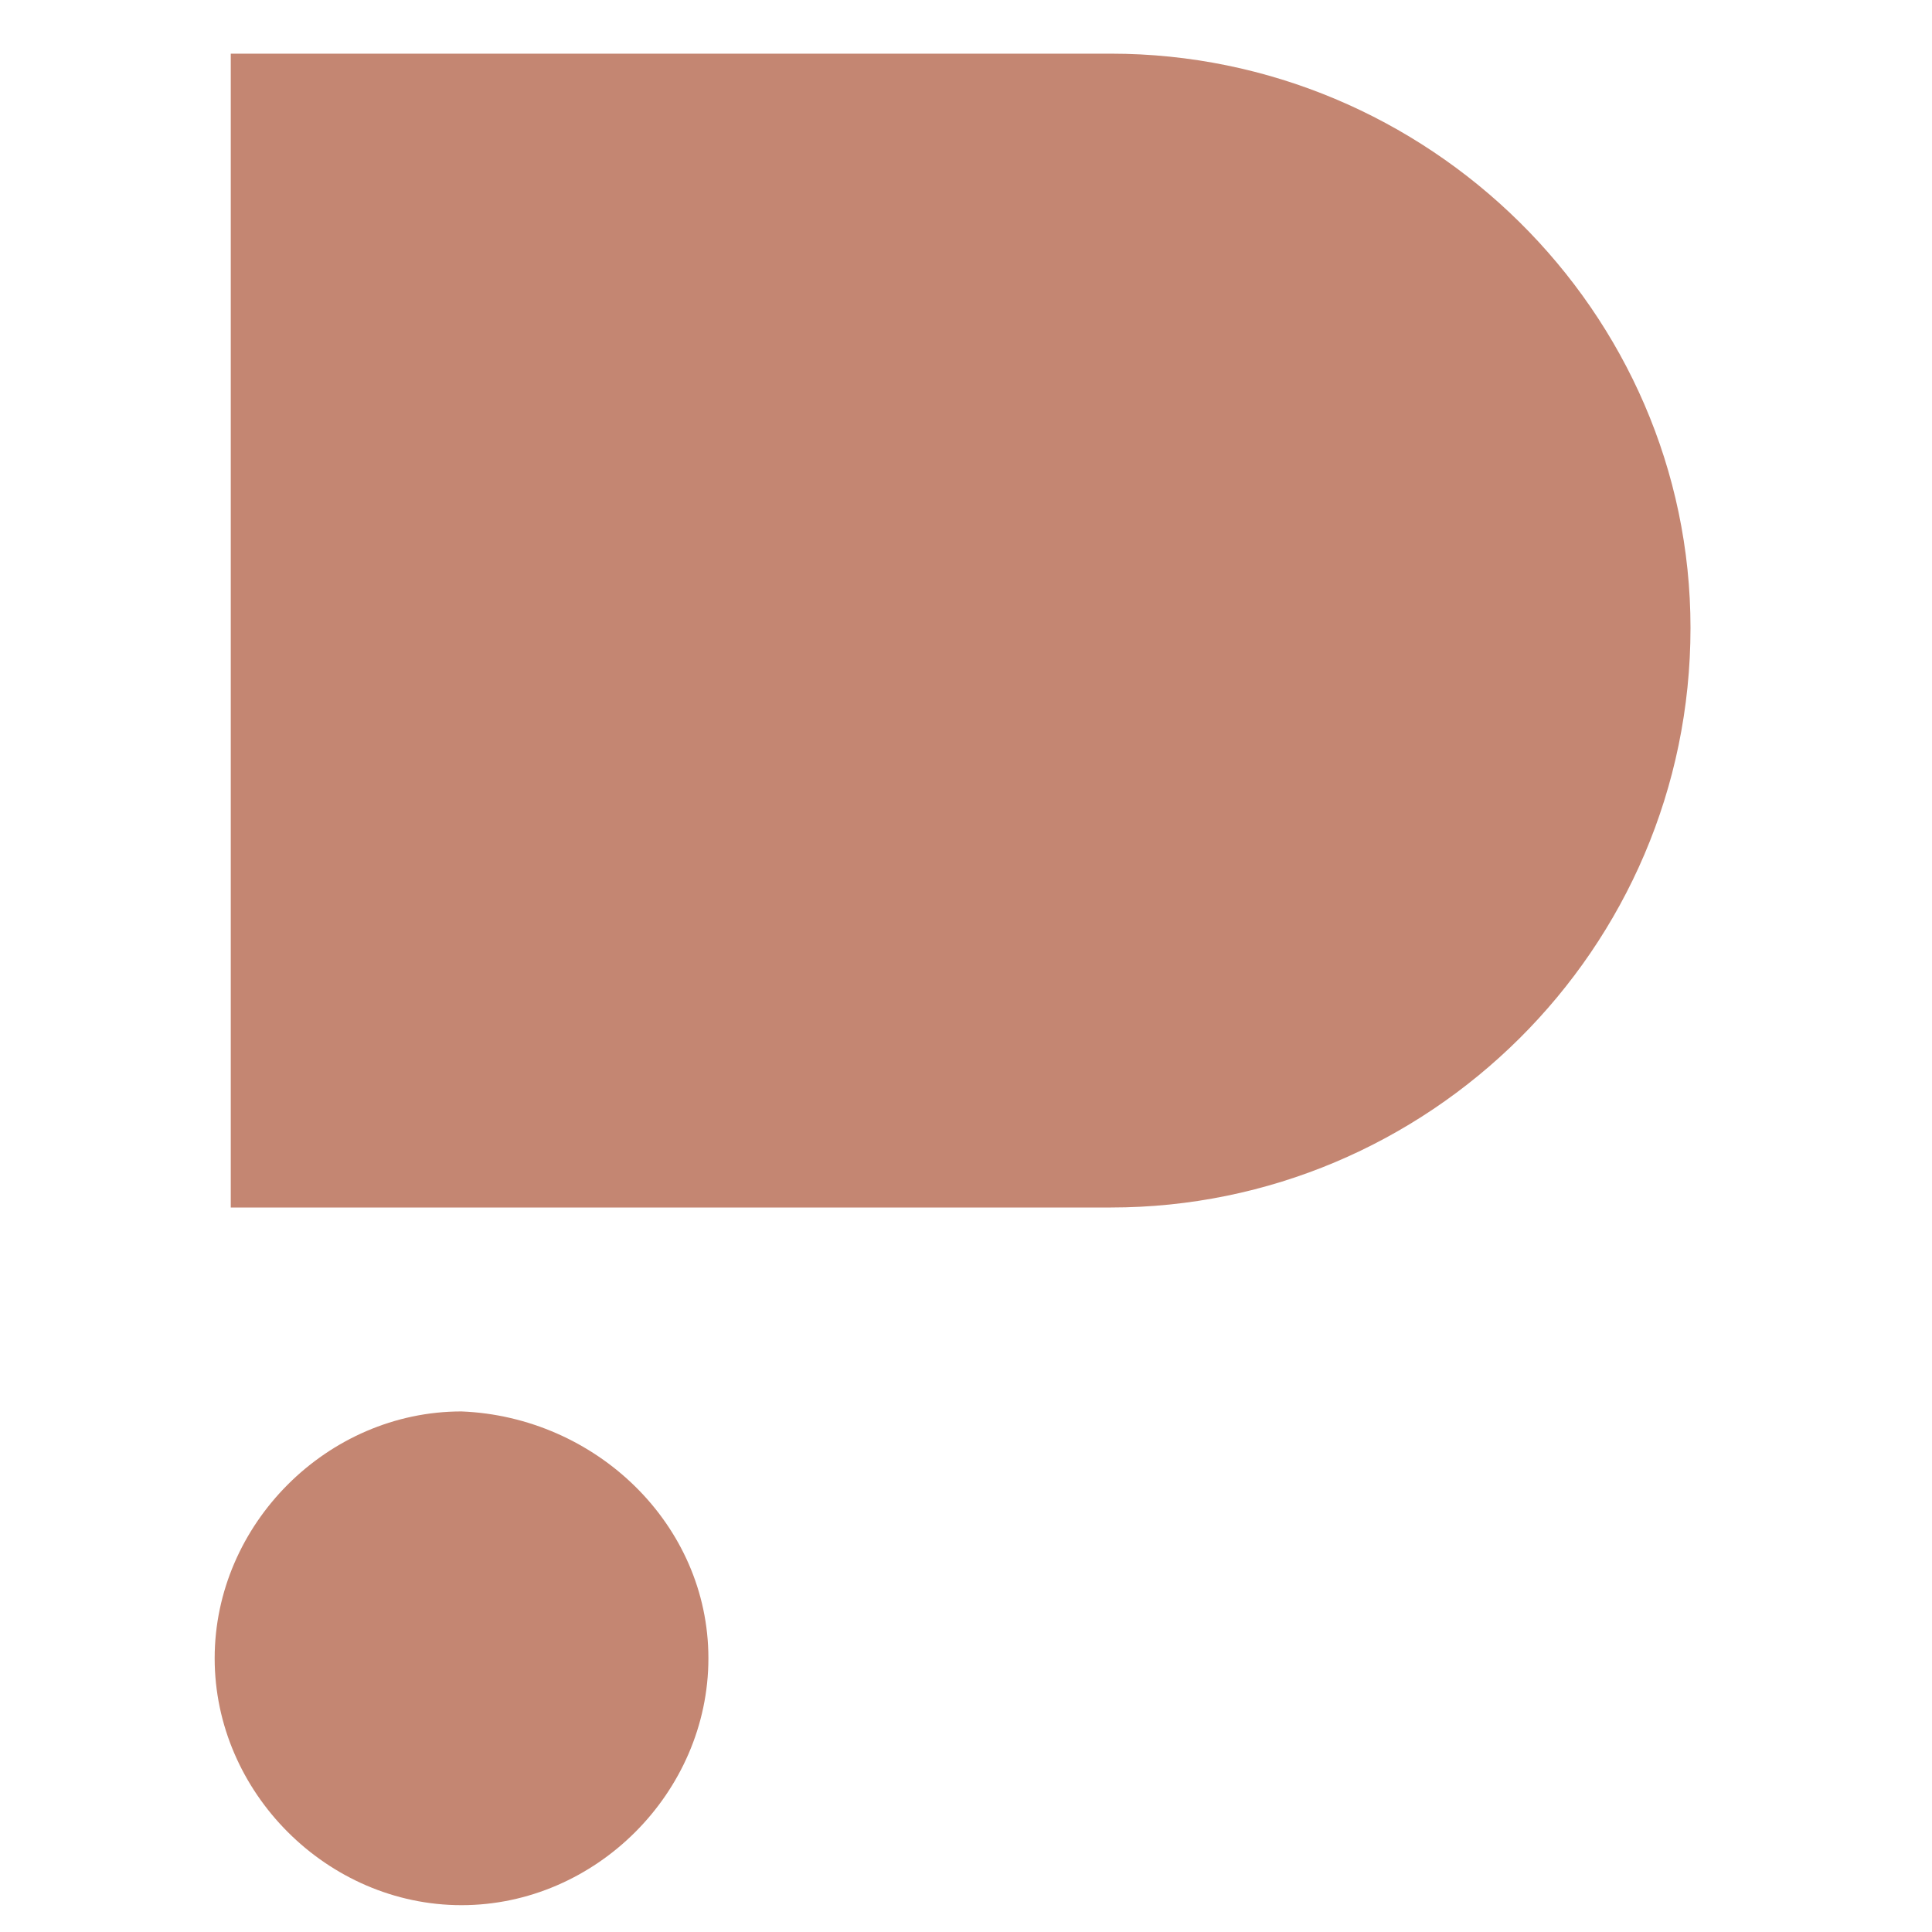 <?xml version="1.0" encoding="utf-8"?>
<!-- Generator: Adobe Illustrator 27.0.0, SVG Export Plug-In . SVG Version: 6.00 Build 0)  -->
<svg version="1.1" id="Vrstva_1" xmlns="http://www.w3.org/2000/svg" xmlns:xlink="http://www.w3.org/1999/xlink" x="0px" y="0px"
	 viewBox="0 0 36 36" style="enable-background:new 0 0 36 36;" xml:space="preserve">
<style type="text/css">
	.st0{fill:#C48672;}
</style>
<path class="st0" d="M20.7,1H4.3v21.5h16.4c5.9,0,10.8-4.8,10.8-10.8C31.5,5.8,26.6,1,20.7,1"/>
<path class="st0" d="M13.2,30.9c0,2.5-2.1,4.6-4.6,4.6c-2.5,0-4.6-2.1-4.6-4.6c0-2.5,2.1-4.6,4.6-4.6C11.1,26.4,13.2,28.4,13.2,30.9
	"/>
</svg>

